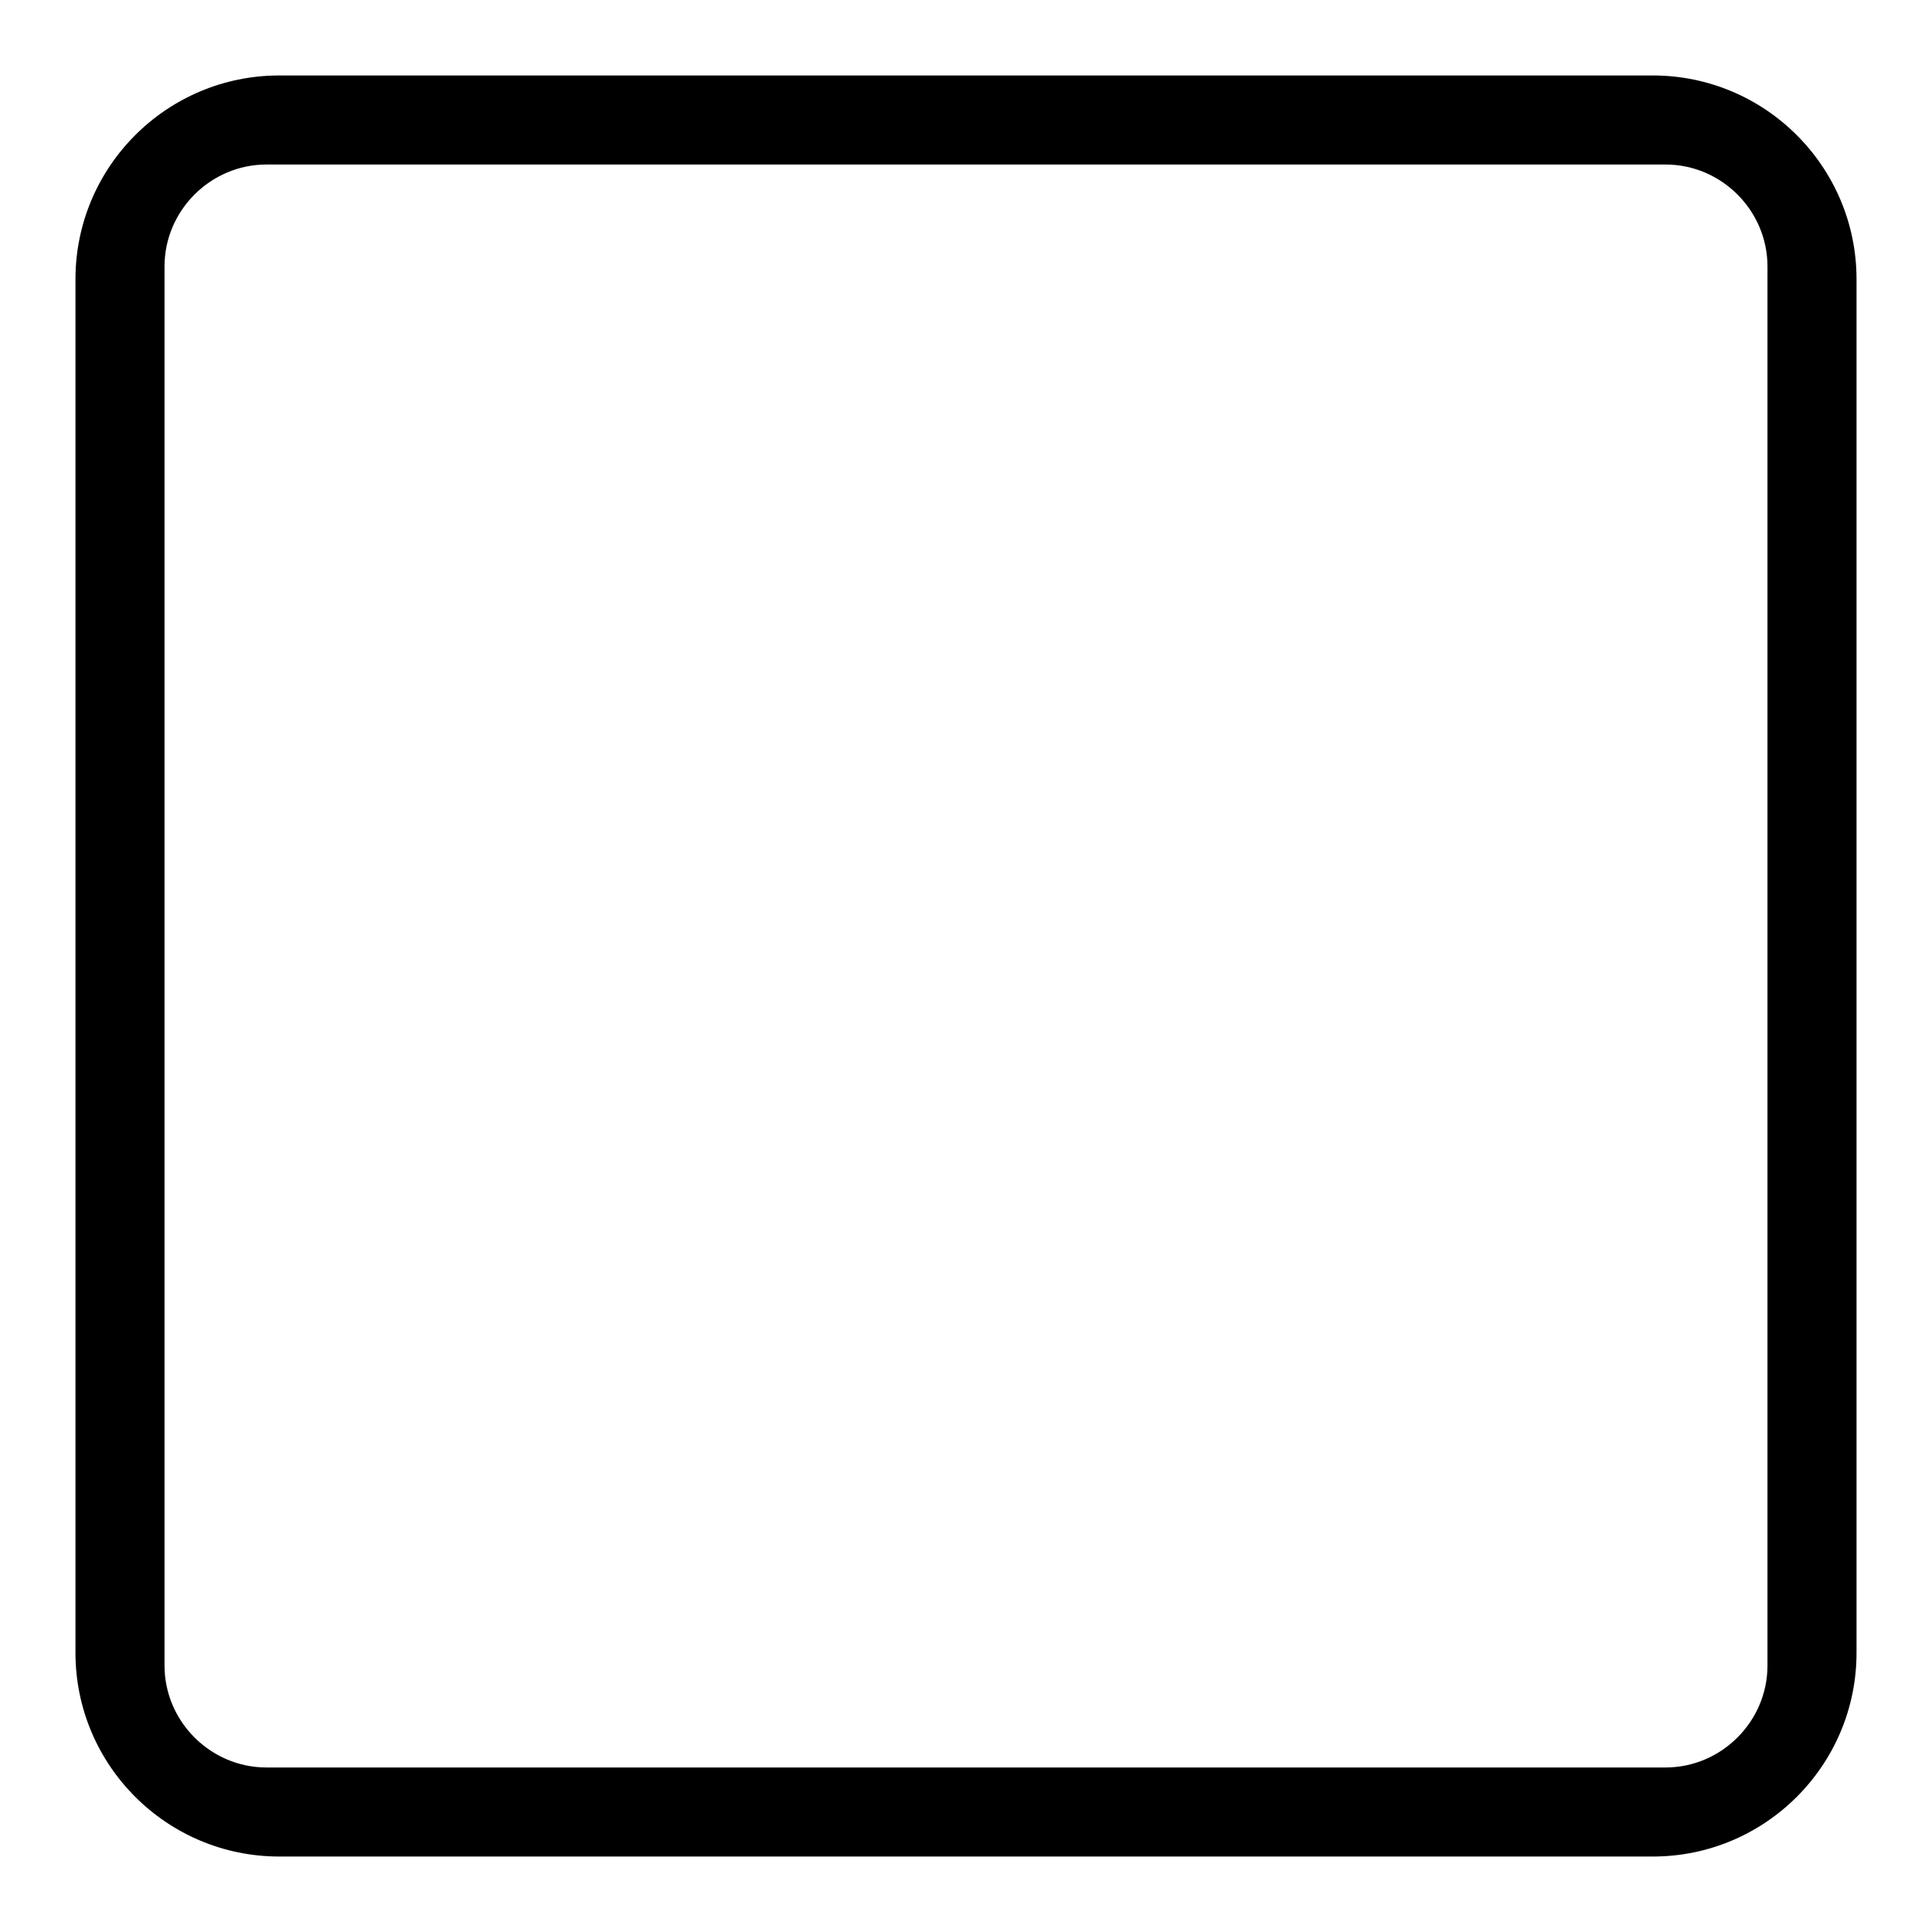 <?xml version="1.0" encoding="utf-8"?>
<!-- Svg Vector Icons : http://www.onlinewebfonts.com/icon -->
<!DOCTYPE svg PUBLIC "-//W3C//DTD SVG 1.1//EN" "http://www.w3.org/Graphics/SVG/1.1/DTD/svg11.dtd">
<svg version="1.1" xmlns="http://www.w3.org/2000/svg" xmlns:xlink="http://www.w3.org/1999/xlink" x="0px" y="0px" viewBox="0 0 256 256" enable-background="new 0 0 256 256" xml:space="preserve">
<g><g><path fill="#000000" d="M219,10H37c-14.9,0-27,12.1-27,27V219c0,14.9,12.1,27,27,27H219c14.9,0,27-12.1,27-27V37C246,22.1,233.9,10,219,10L219,10z M234.2,220.7c0,7.4-6.1,13.5-13.5,13.5H35.3c-7.4,0-13.5-6.1-13.5-13.5V35.3c0-7.4,6.1-13.5,13.5-13.5h185.4c7.4,0,13.5,6.1,13.5,13.5L234.2,220.7L234.2,220.7z"/></g></g>
</svg>